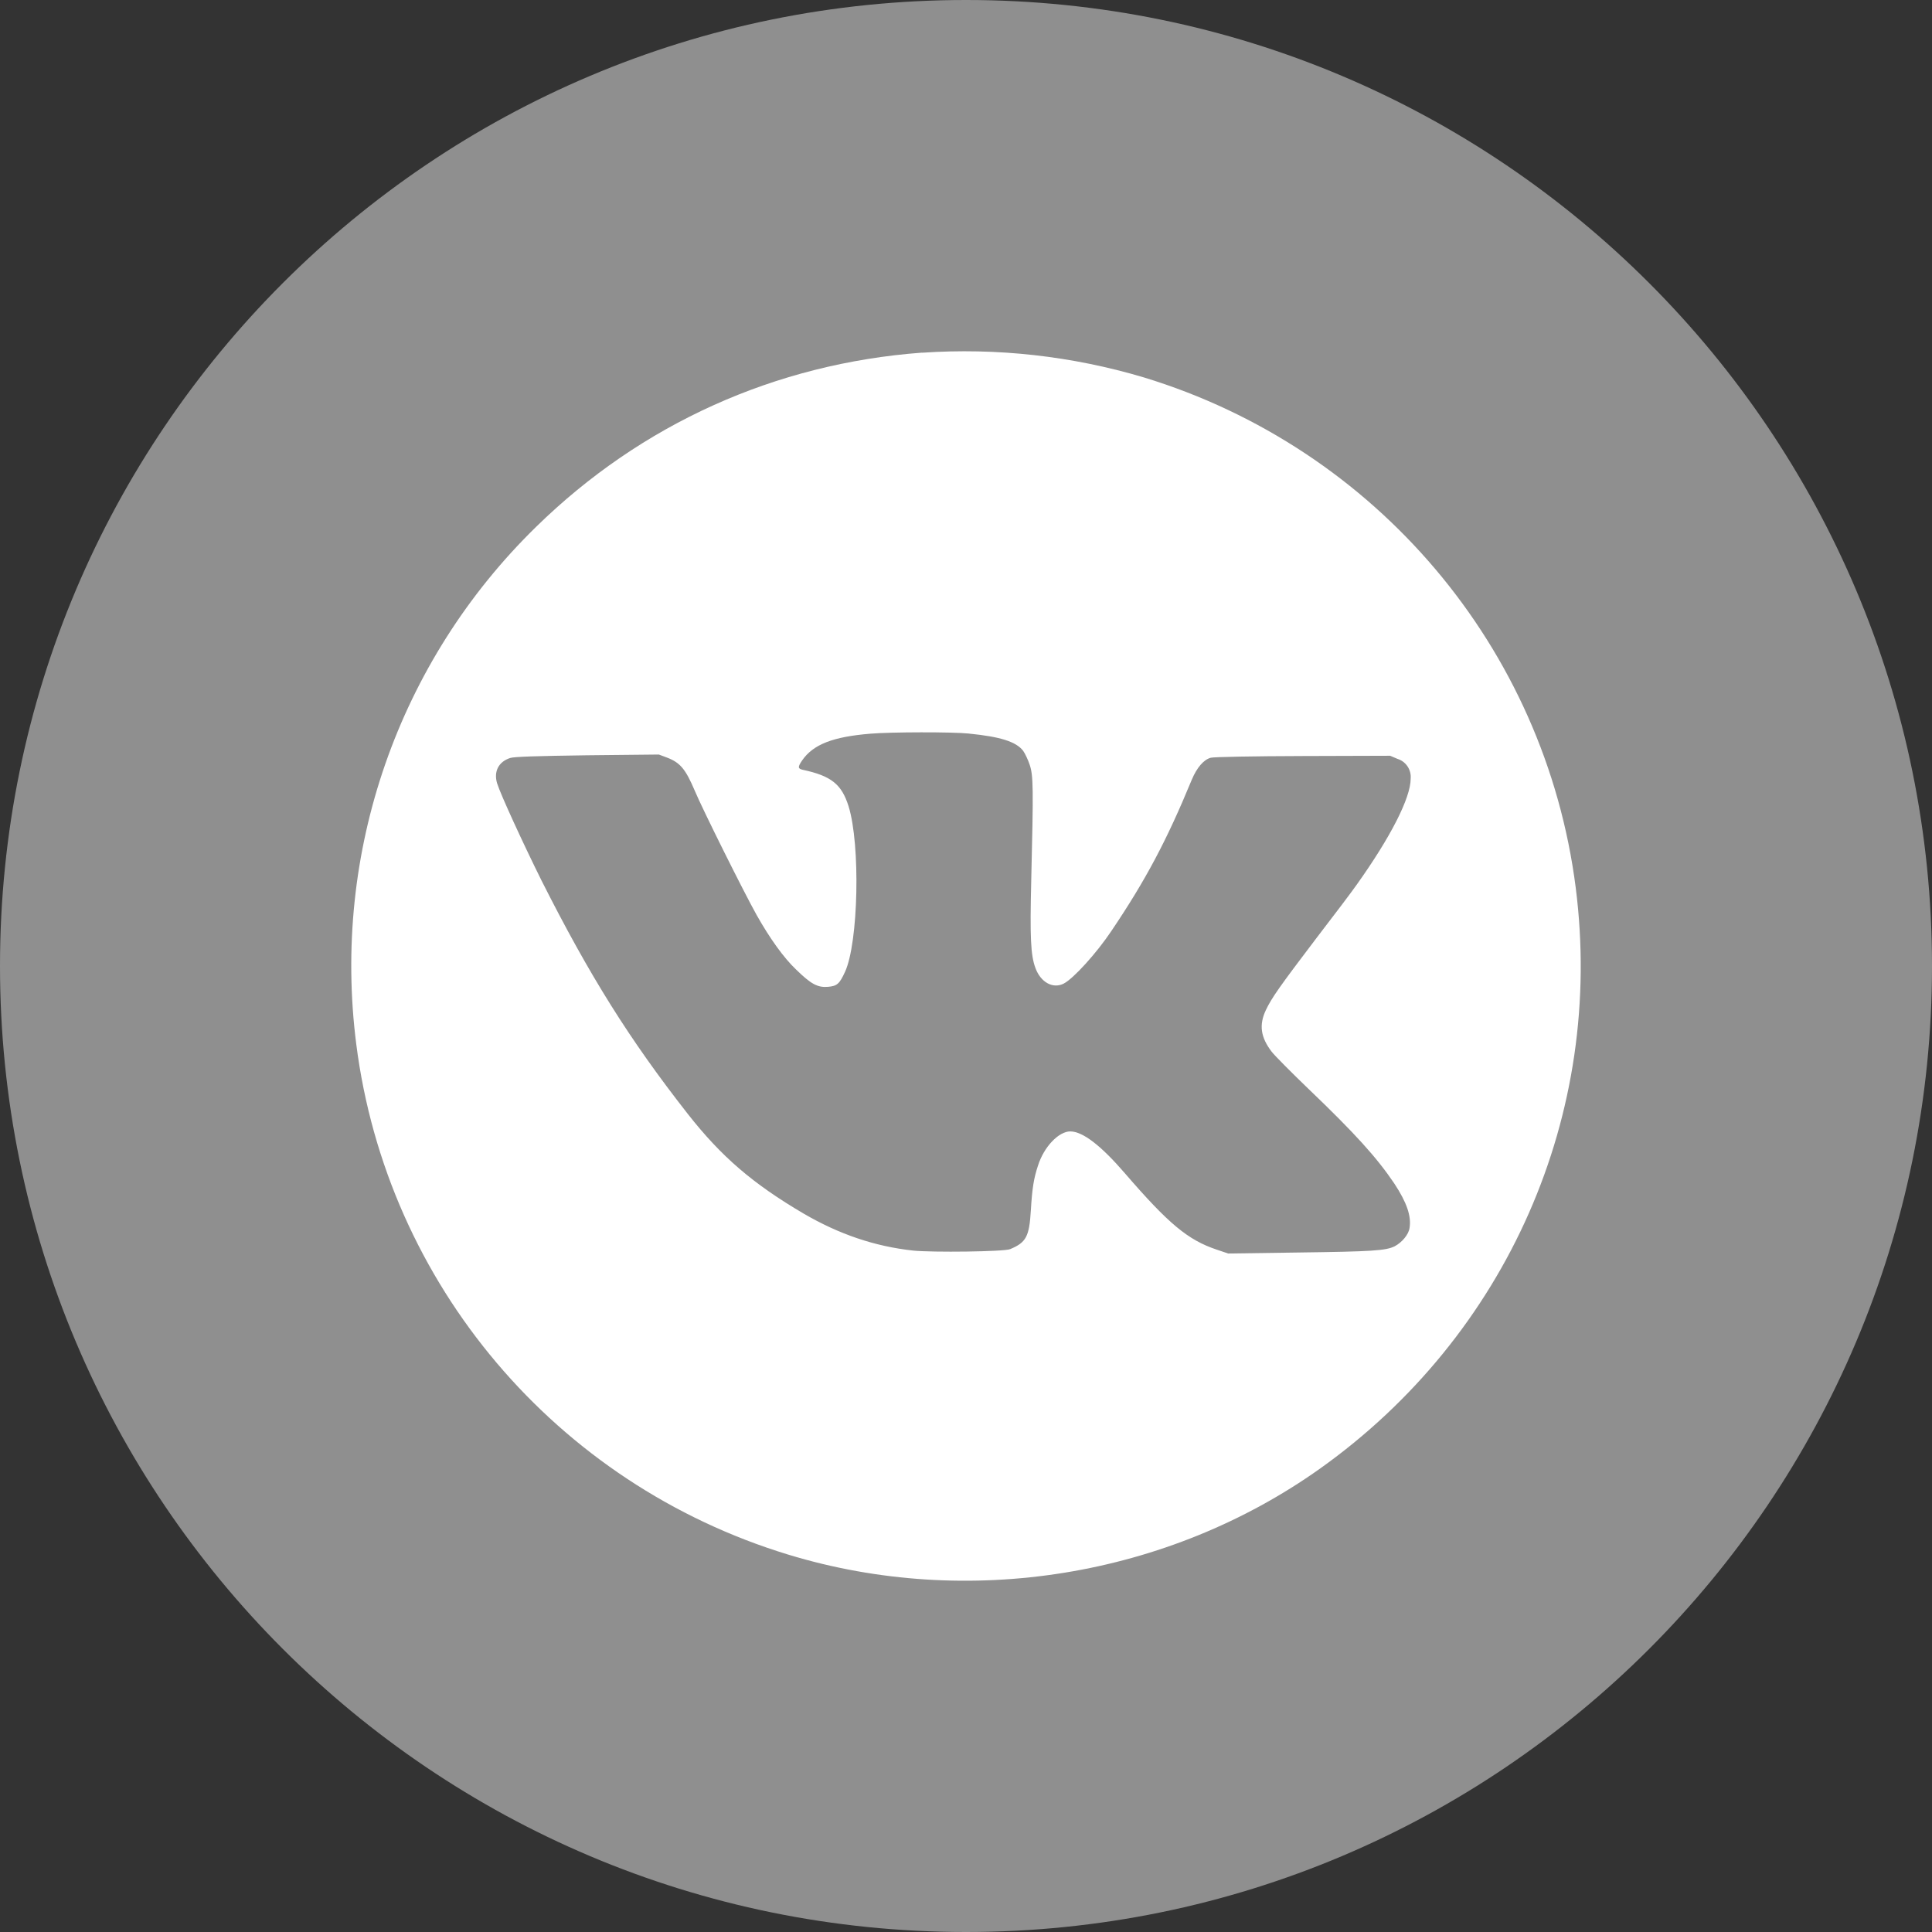 <?xml version="1.0" encoding="UTF-8"?> <svg xmlns="http://www.w3.org/2000/svg" width="44" height="44" viewBox="0 0 44 44" fill="none"><rect x="0" y="0" width="44" height="44" fill="#333333" stroke="none"/><path d="M22 44C34.15 44 44 34.15 44 22C44 9.85 34.15 0 22 0C9.85 0 0 9.85 0 22C0 34.15 9.85 44 22 44Z" fill="#8F8F8F"></path><path d="M21 8.031C17.657 8.279 14.608 9.654 12.215 11.993C9.066 15.065 7.555 19.414 8.114 23.783C8.811 29.245 12.663 33.795 17.954 35.406C22.045 36.651 26.597 35.912 30.066 33.444C34.327 30.408 36.544 25.372 35.886 20.216C35.189 14.754 31.337 10.205 26.046 8.594C24.411 8.107 22.702 7.917 21 8.033L21 8.031ZM22.067 16.707C22.783 16.778 23.142 16.891 23.302 17.1C23.344 17.159 23.412 17.301 23.45 17.416C23.534 17.662 23.537 17.942 23.486 20.039C23.454 21.349 23.473 21.753 23.58 22.042C23.7 22.375 23.983 22.526 24.227 22.4C24.449 22.284 24.969 21.713 25.308 21.207C26.092 20.045 26.57 19.145 27.143 17.755C27.259 17.48 27.414 17.299 27.575 17.257C27.639 17.238 28.552 17.221 29.675 17.218L31.66 17.212L31.827 17.283C31.921 17.312 32.002 17.373 32.057 17.456C32.111 17.538 32.136 17.636 32.127 17.734C32.127 18.17 31.672 19.064 30.892 20.157C30.785 20.309 30.382 20.844 29.992 21.35C29.144 22.466 28.96 22.728 28.831 23C28.669 23.341 28.709 23.622 28.963 23.954C29.037 24.048 29.411 24.425 29.795 24.794C30.87 25.823 31.357 26.365 31.754 26.953C32.037 27.382 32.147 27.698 32.101 27.969C32.079 28.117 31.93 28.295 31.763 28.383C31.562 28.483 31.256 28.503 29.569 28.525L27.972 28.548L27.714 28.461C27.056 28.241 26.617 27.877 25.62 26.722C25.069 26.083 24.659 25.77 24.375 25.767C24.113 25.767 23.775 26.115 23.639 26.548C23.543 26.838 23.507 27.061 23.477 27.564C23.441 28.164 23.37 28.296 23.006 28.448C22.875 28.507 21.229 28.526 20.794 28.481C19.919 28.385 19.11 28.109 18.306 27.641C17.142 26.957 16.43 26.344 15.664 25.369C14.335 23.672 13.429 22.227 12.329 20.046C11.909 19.198 11.403 18.101 11.321 17.839C11.24 17.568 11.357 17.346 11.621 17.262C11.711 17.233 12.221 17.217 13.376 17.201L15.005 17.184L15.195 17.255C15.495 17.371 15.615 17.519 15.825 18.013C15.999 18.429 16.938 20.314 17.232 20.839C17.532 21.372 17.851 21.817 18.131 22.081C18.47 22.413 18.622 22.495 18.861 22.474C19.064 22.455 19.118 22.409 19.244 22.135C19.55 21.474 19.599 19.239 19.325 18.36C19.167 17.86 18.932 17.671 18.28 17.531C18.167 17.505 18.167 17.466 18.27 17.315C18.522 16.953 18.97 16.779 19.825 16.709C20.293 16.67 21.68 16.667 22.064 16.706L22.067 16.707Z" fill="white"></path></svg> 
